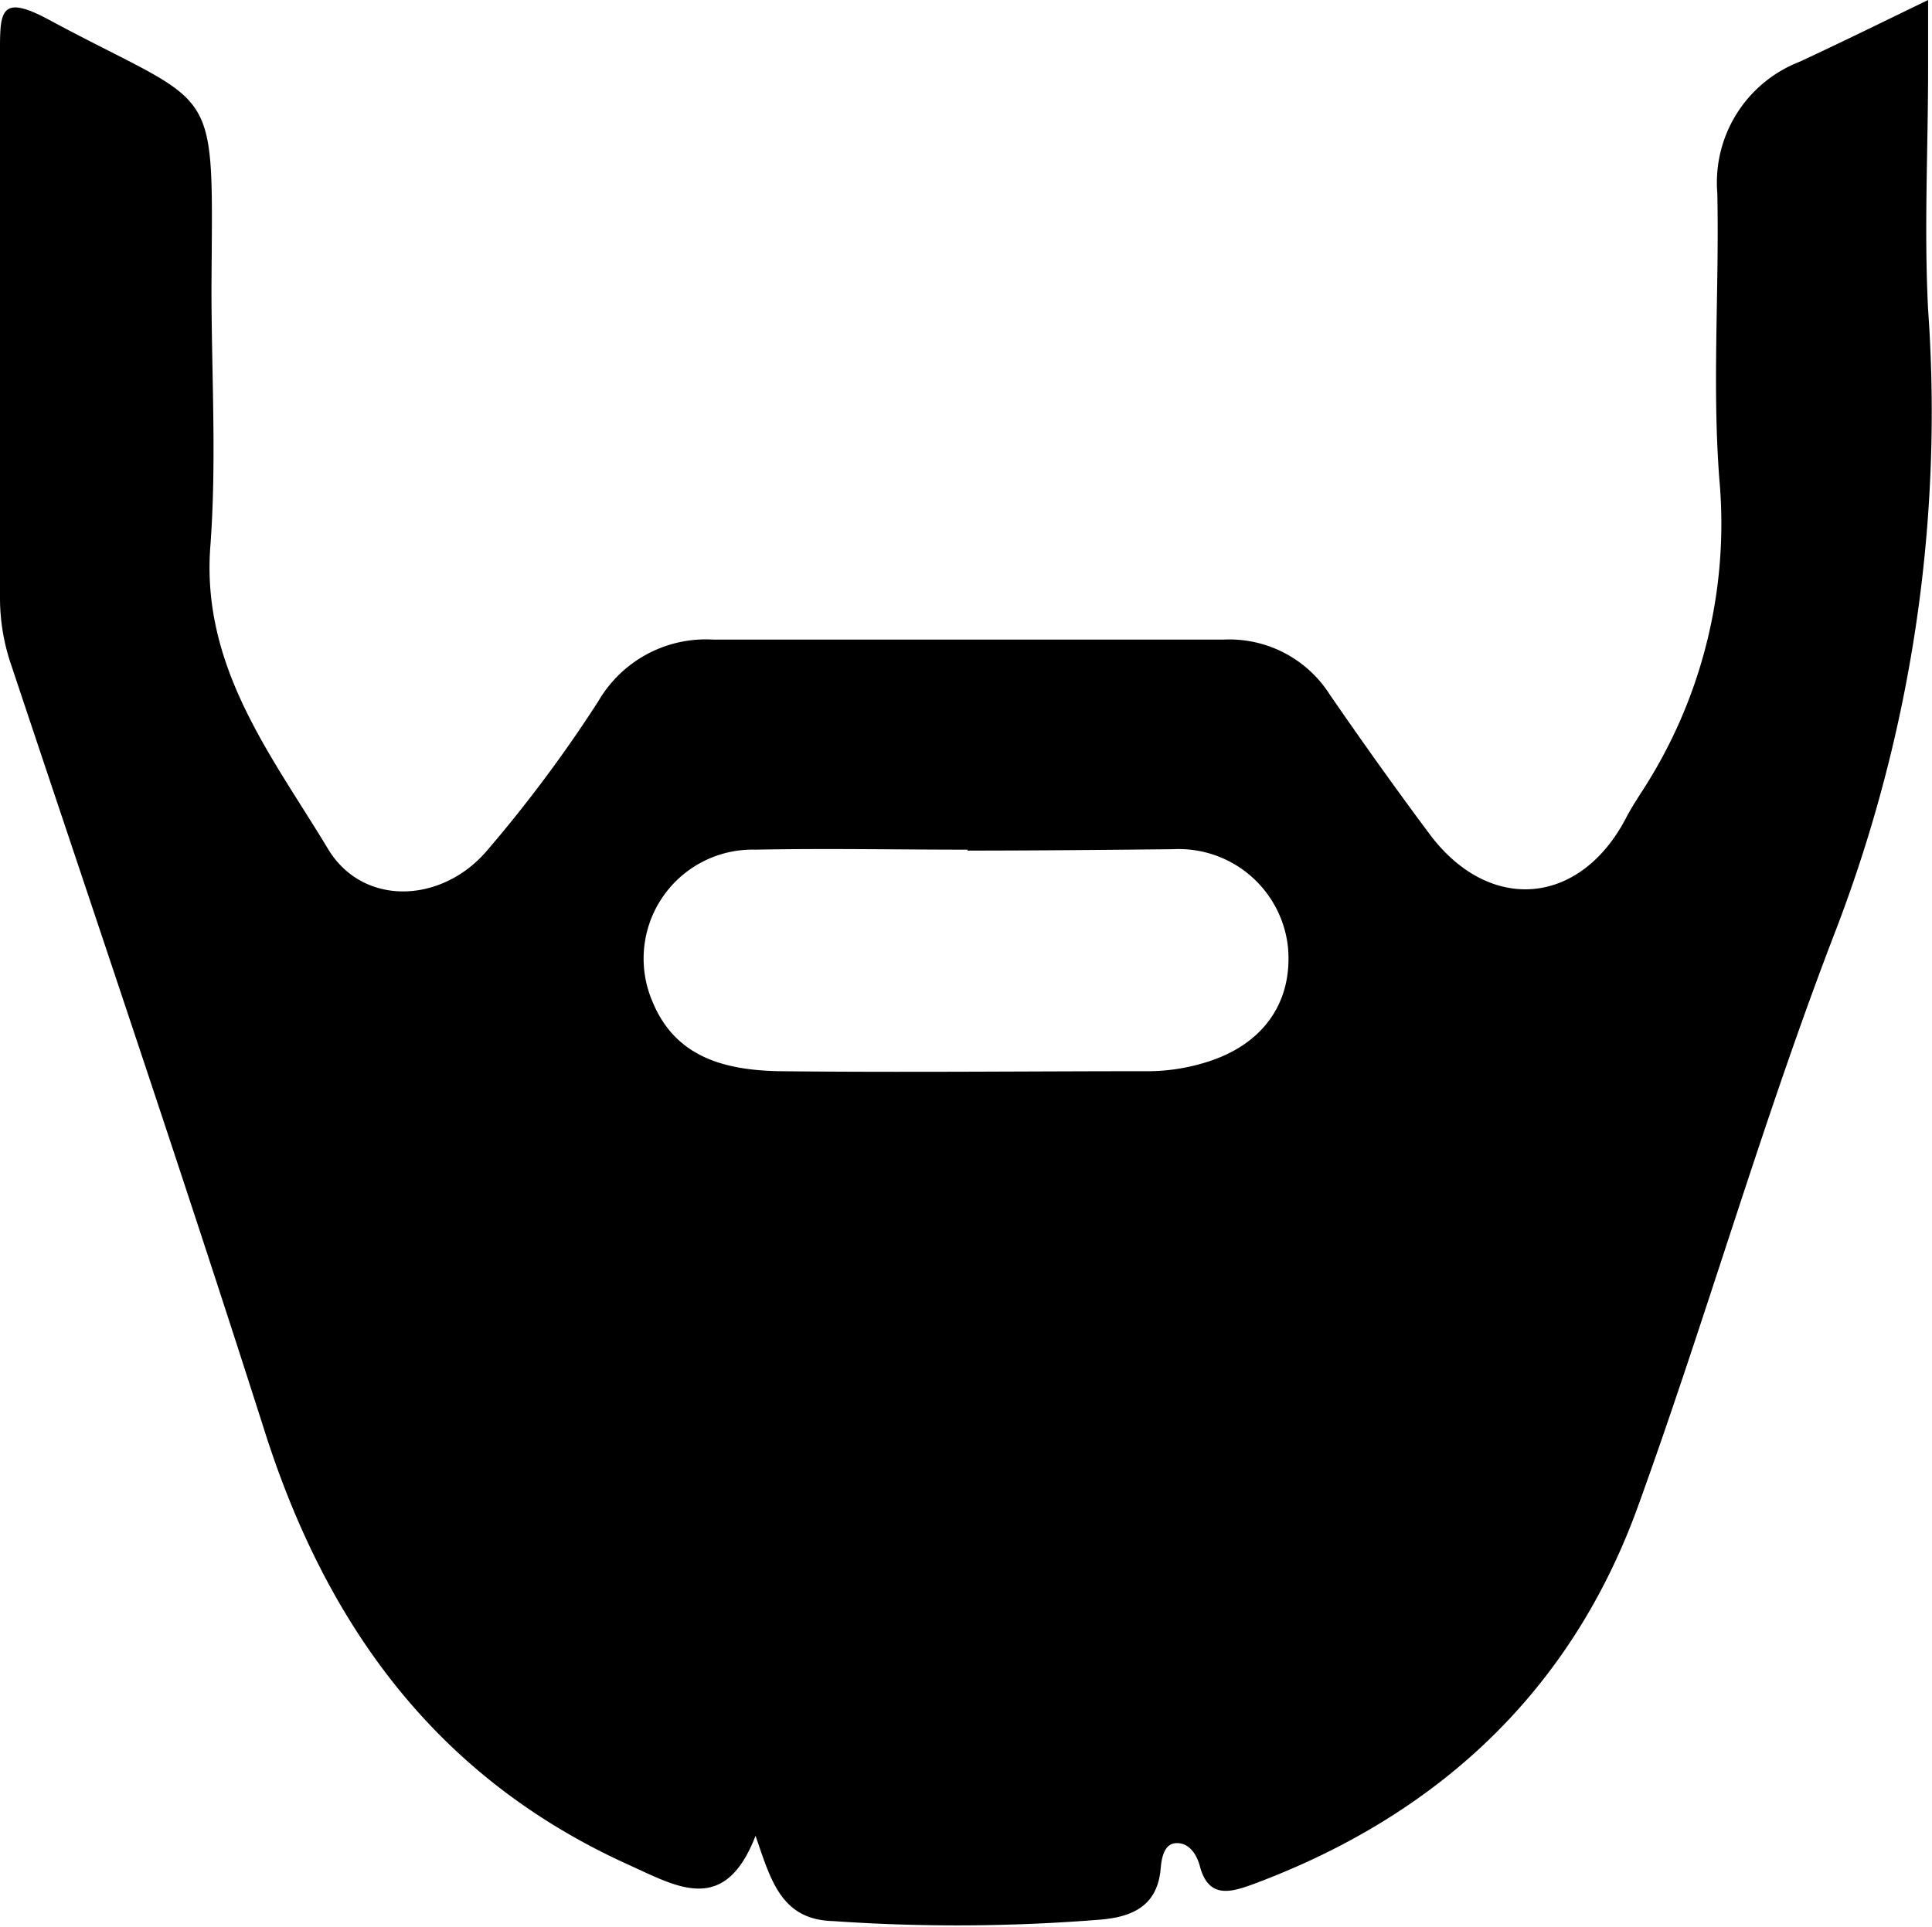 <svg viewBox="0 0 84.23 84.03" xmlns="http://www.w3.org/2000/svg"><title>ikonok</title><path d="M32.94,80.05c-1.34,3.47-3.39,2.24-5.48,1.29-8.46-3.81-13.3-10.53-16-19.18C7.92,51.08,4.18,40.07.49,29A9,9,0,0,1,0,26.1c0-8,0-16,0-24C0,.48.08-.21,2,.79,9.67,4.93,9.27,3.21,9.22,12.58c0,3.75.23,7.52-.05,11.25C8.77,29.11,11.88,33,14.29,37c1.5,2.52,4.91,2.42,6.9.14a59.31,59.31,0,0,0,4.9-6.57,5.42,5.42,0,0,1,5-2.68q11.13,0,22.25,0a5.19,5.19,0,0,1,4.63,2.39c1.41,2.05,2.85,4.07,4.34,6.07,2.6,3.5,6.57,3.17,8.58-.68.19-.37.41-.71.63-1.06a21.42,21.42,0,0,0,3.44-13.7c-.32-4.14,0-8.32-.09-12.49a5.65,5.65,0,0,1,3.57-5.72C80.19,1.89,82,1,84.06,0V3c0,3.5-.18,7,0,10.5a63.11,63.11,0,0,1-4,27c-3.21,8.31-5.65,16.92-8.69,25.3-2.93,8-8.71,13.36-16.68,16.34-1,.37-2,.69-2.38-.77-.13-.48-.44-1-1-1s-.67.65-.71,1.13c-.14,1.57-1.18,2.07-2.55,2.2a77.84,77.84,0,0,1-11.73.07C34.06,83.71,33.61,82,32.94,80.05Zm9.24-43c-3.08,0-6.16-.06-9.24,0a4.75,4.75,0,0,0-4.5,6.61c1,2.46,3.18,3,5.51,3.05,5.41.06,10.82,0,16.23,0a8.61,8.61,0,0,0,2.2-.33c2.64-.73,4-2.63,3.77-5.1a4.79,4.79,0,0,0-5-4.25C48.17,37.06,45.18,37.09,42.18,37.09Z"></path></svg>